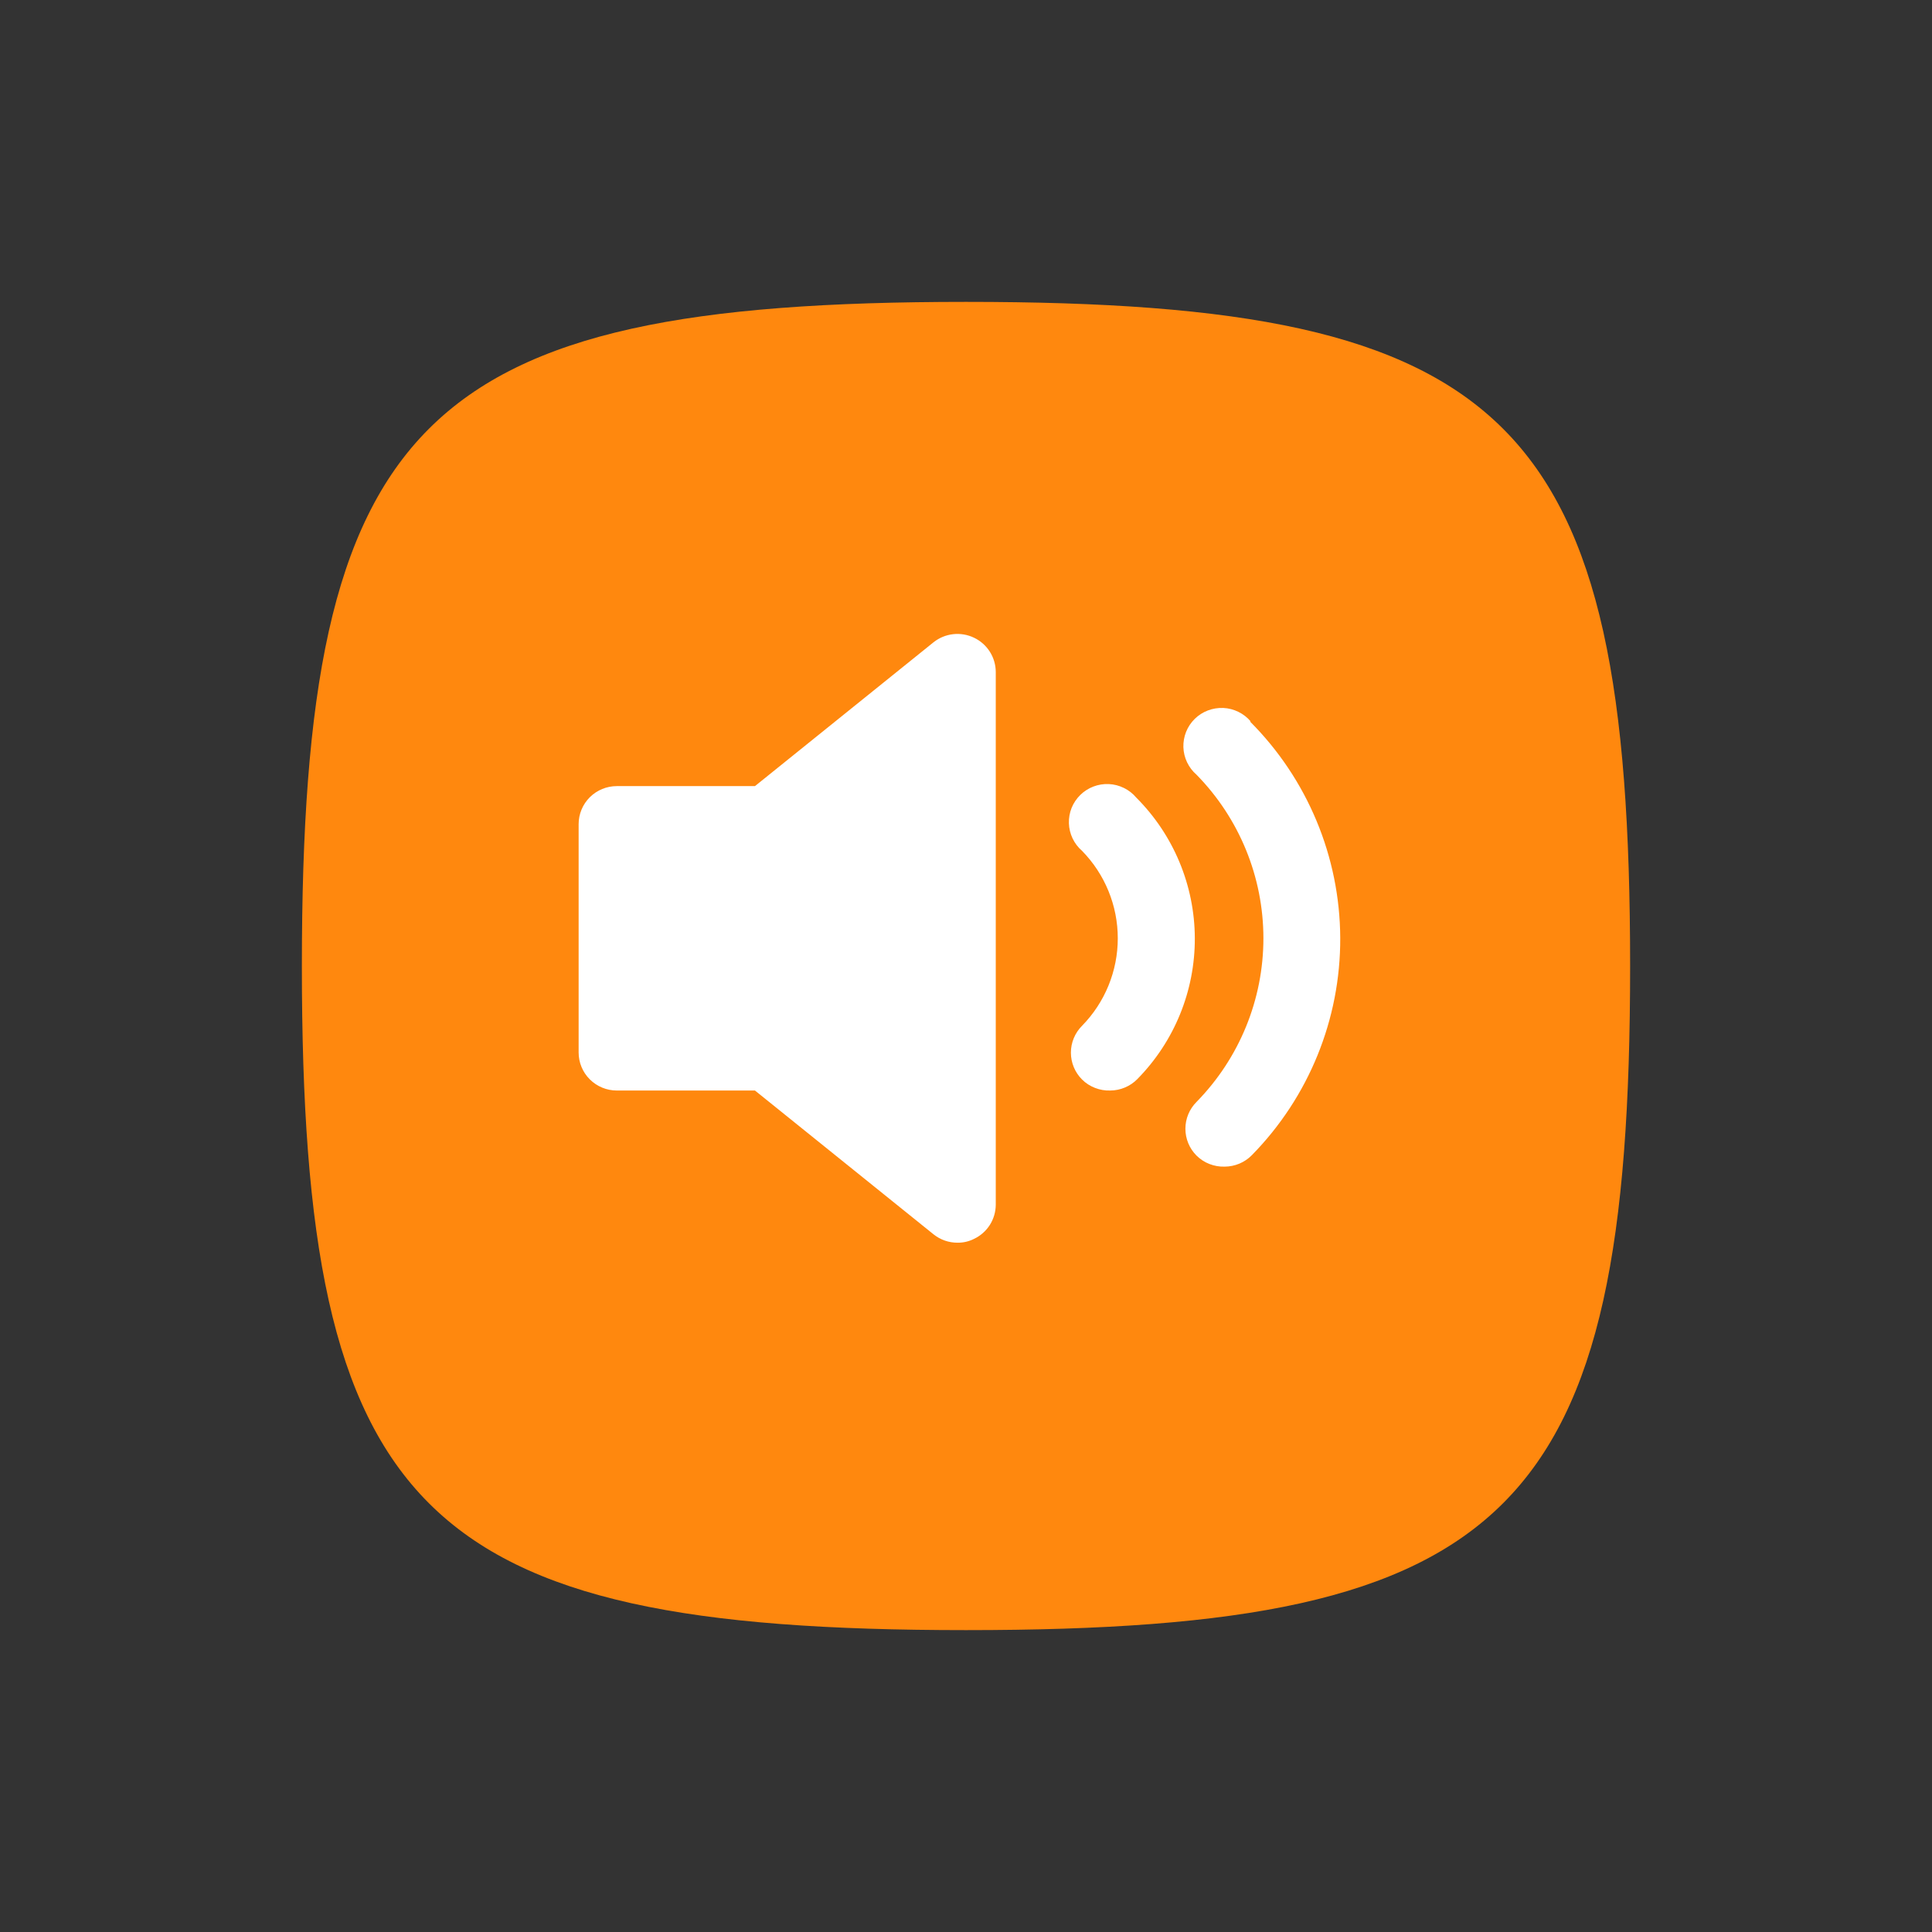 <svg width="64" height="64" viewBox="0 0 64 64" fill="none" xmlns="http://www.w3.org/2000/svg">
<rect x="0" y="0" width="64" height="64" fill="#333333" stroke="none"/>
<path fill-rule="evenodd" clip-rule="evenodd" d="M32 54C13.883 54 10 50.117 10 32C10 13.883 13.883 10 32 10C50.117 10 54 13.883 54 32C54 50.117 50.117 54 32 54Z" fill="#FF880E"/>
<path d="M32.986 22.26V39.906C32.985 40.144 32.917 40.376 32.79 40.577C32.662 40.778 32.48 40.938 32.265 41.04C32.097 41.125 31.91 41.168 31.722 41.166C31.432 41.168 31.151 41.07 30.925 40.889L25.009 36.125H20.432C20.097 36.125 19.775 35.992 19.538 35.755C19.301 35.519 19.168 35.199 19.168 34.864V27.301C19.168 26.967 19.301 26.646 19.538 26.41C19.775 26.174 20.097 26.041 20.432 26.041H25.009L30.925 21.276C31.111 21.128 31.336 21.035 31.573 21.008C31.81 20.981 32.05 21.022 32.265 21.125C32.48 21.227 32.662 21.388 32.79 21.589C32.917 21.79 32.985 22.022 32.986 22.26ZM37.638 26.419C37.526 26.286 37.387 26.178 37.231 26.102C37.074 26.025 36.904 25.981 36.73 25.973C36.556 25.965 36.382 25.994 36.219 26.056C36.057 26.118 35.909 26.213 35.785 26.335C35.661 26.457 35.563 26.603 35.498 26.764C35.434 26.925 35.403 27.098 35.409 27.272C35.414 27.446 35.456 27.616 35.53 27.773C35.605 27.93 35.711 28.07 35.843 28.184C36.603 28.959 37.028 29.999 37.028 31.083C37.028 32.166 36.603 33.207 35.843 33.982C35.607 34.218 35.475 34.538 35.475 34.87C35.475 35.203 35.607 35.523 35.843 35.759C35.965 35.881 36.112 35.976 36.273 36.038C36.434 36.101 36.606 36.131 36.778 36.125C36.946 36.124 37.111 36.09 37.265 36.025C37.419 35.96 37.559 35.866 37.676 35.746C38.903 34.5 39.587 32.822 39.58 31.075C39.573 29.329 38.875 27.655 37.638 26.419ZM41.431 23.898C41.318 23.765 41.18 23.657 41.023 23.581C40.867 23.504 40.697 23.46 40.523 23.452C40.349 23.445 40.175 23.473 40.012 23.535C39.849 23.597 39.701 23.692 39.577 23.814C39.453 23.936 39.356 24.082 39.291 24.243C39.227 24.405 39.196 24.578 39.201 24.751C39.207 24.925 39.248 25.095 39.323 25.252C39.398 25.409 39.504 25.549 39.636 25.663C41.056 27.111 41.852 29.057 41.852 31.083C41.852 33.109 41.056 35.054 39.636 36.503C39.4 36.739 39.268 37.058 39.268 37.391C39.268 37.724 39.4 38.044 39.636 38.28C39.758 38.401 39.904 38.497 40.065 38.559C40.226 38.622 40.398 38.652 40.571 38.646C40.738 38.645 40.904 38.611 41.058 38.546C41.212 38.481 41.352 38.386 41.469 38.267C43.356 36.346 44.408 33.76 44.397 31.07C44.385 28.38 43.31 25.803 41.405 23.898H41.431Z" fill="white"/>
</svg>
